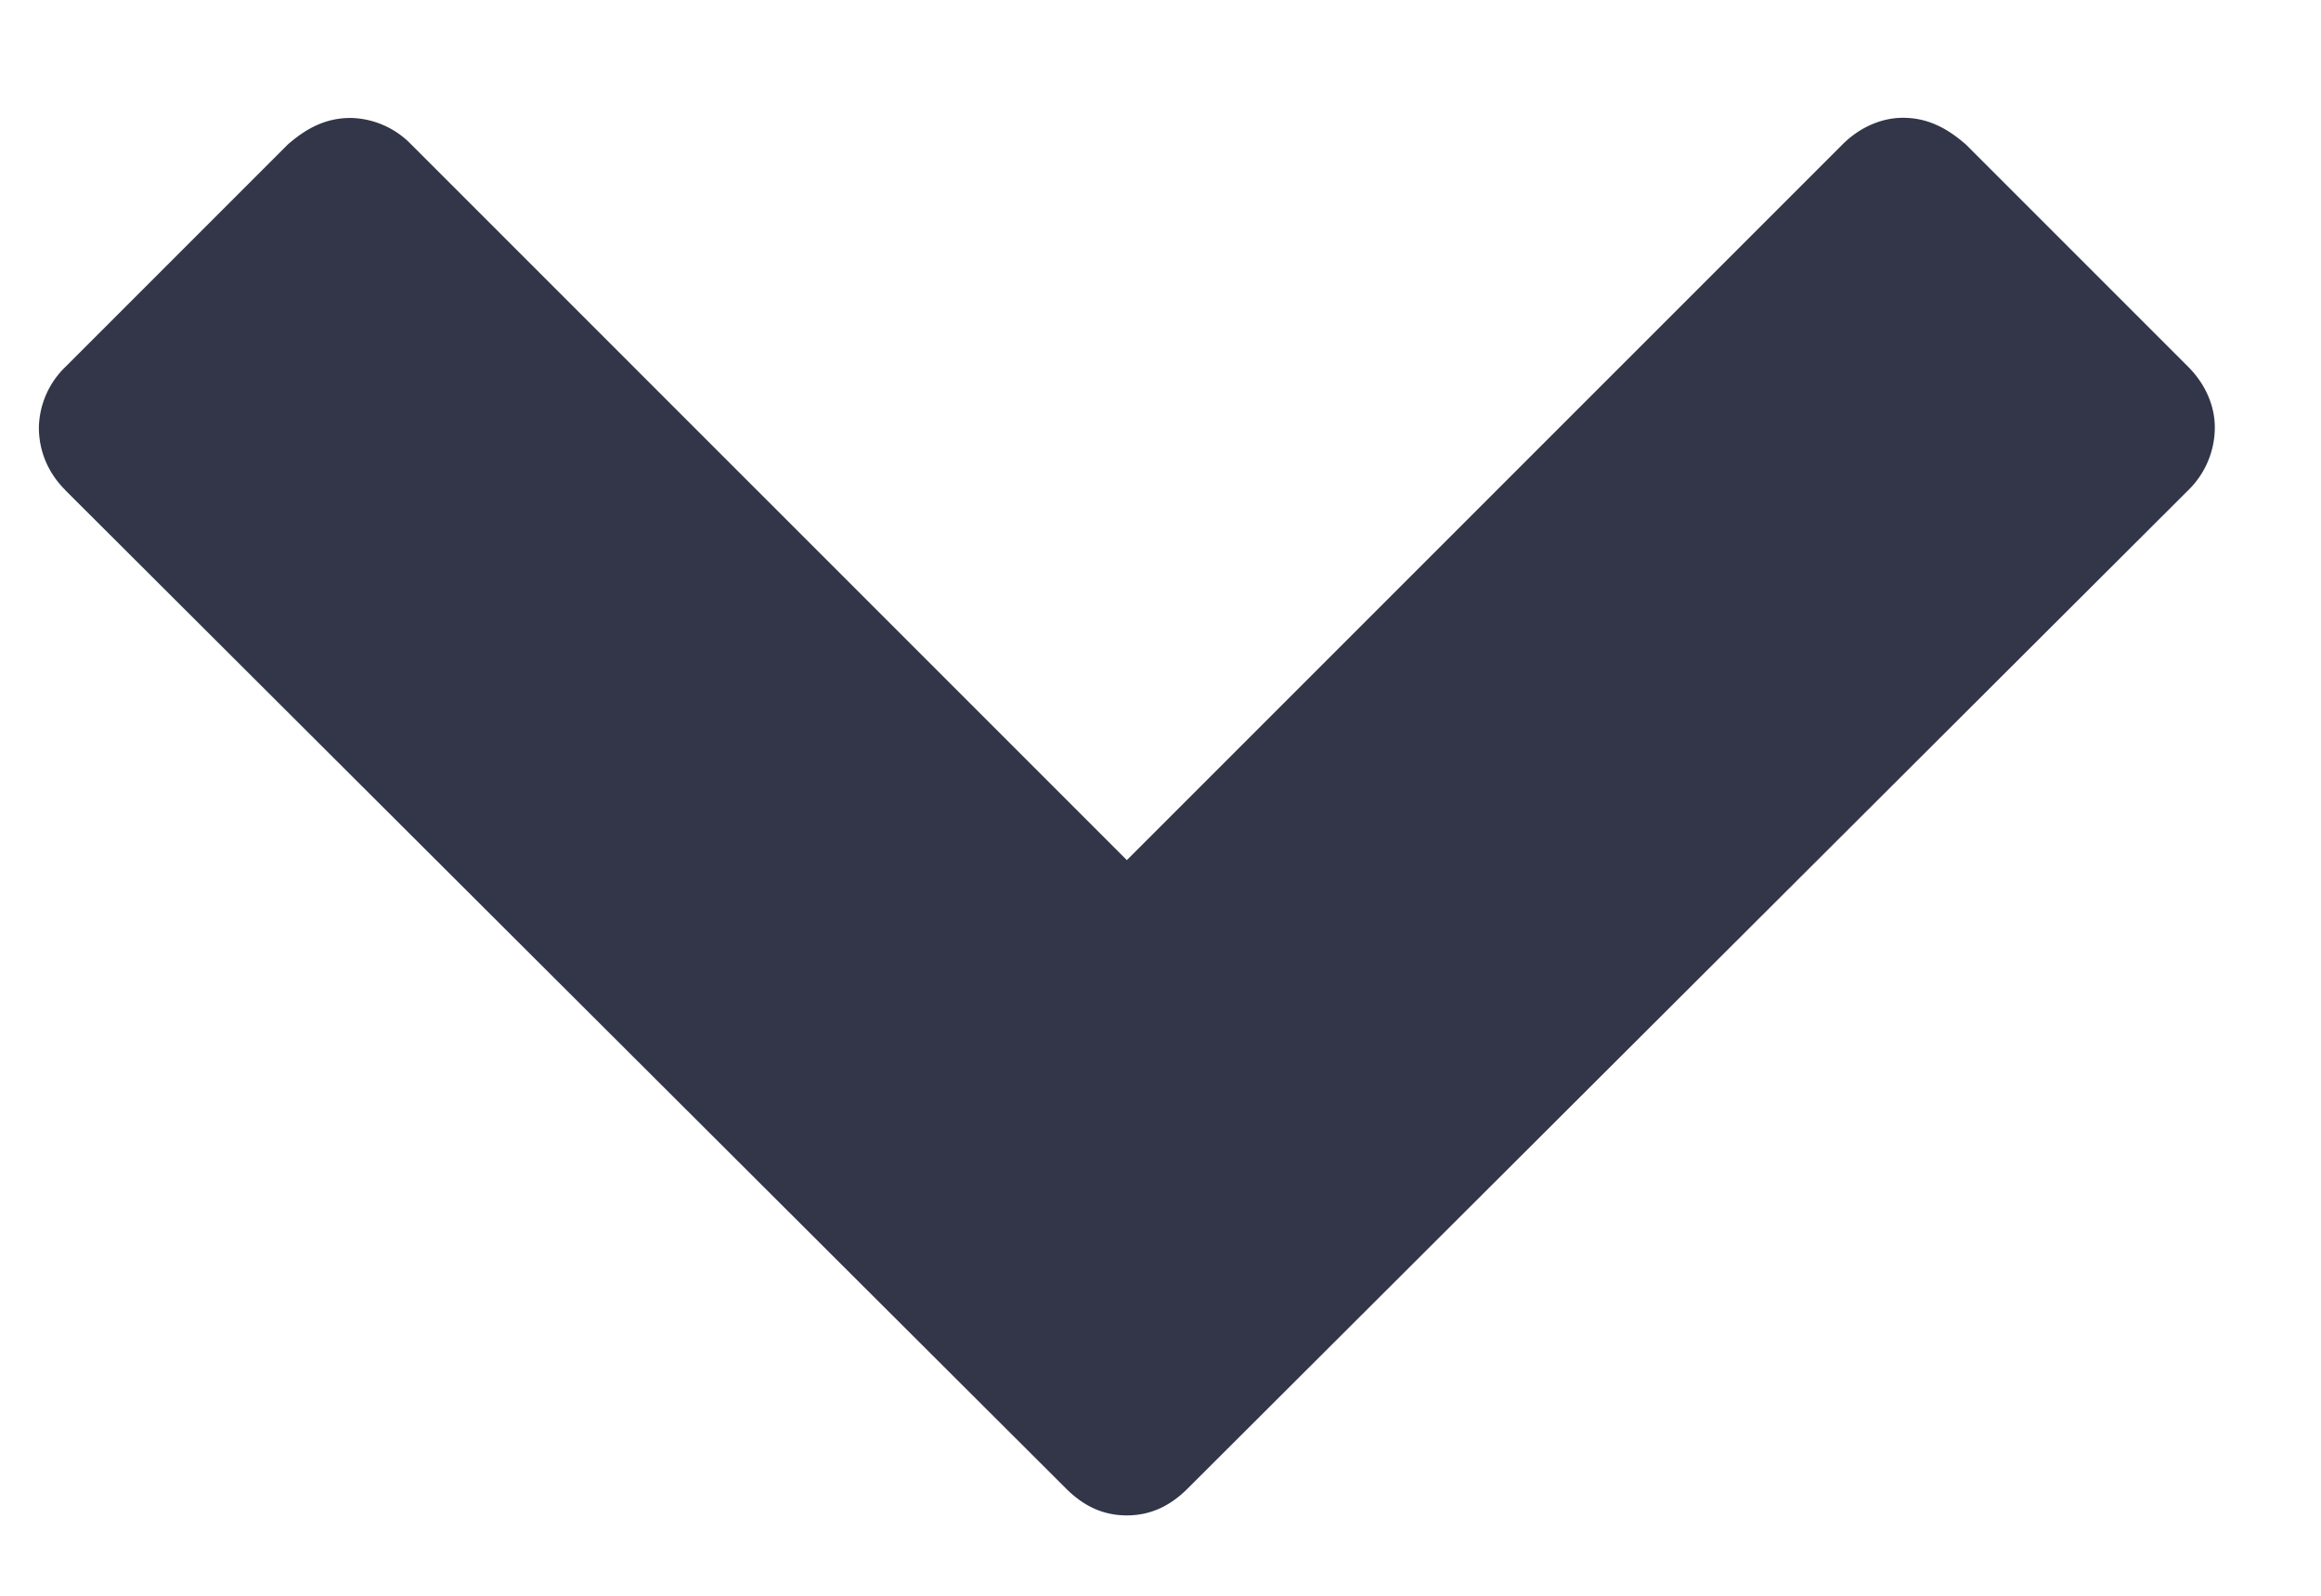 <svg xmlns="http://www.w3.org/2000/svg" width="16" height="11" viewBox="0 0 16 11"><g><g><path fill="#323648" d="M.451 3.38l6.9 6.883c.117.116.25.183.417.183.166 0 .3-.067.417-.183l6.9-6.884a.605.605 0 0 0 .183-.433c0-.15-.066-.3-.183-.417L13.552.996c-.134-.117-.268-.184-.434-.184-.15 0-.3.067-.417.184L7.768 5.929 2.835.996a.597.597 0 0 0-.417-.183c-.167 0-.3.066-.434.183L.451 2.529a.597.597 0 0 0-.183.417c0 .167.066.317.183.433"/></g></g></svg>